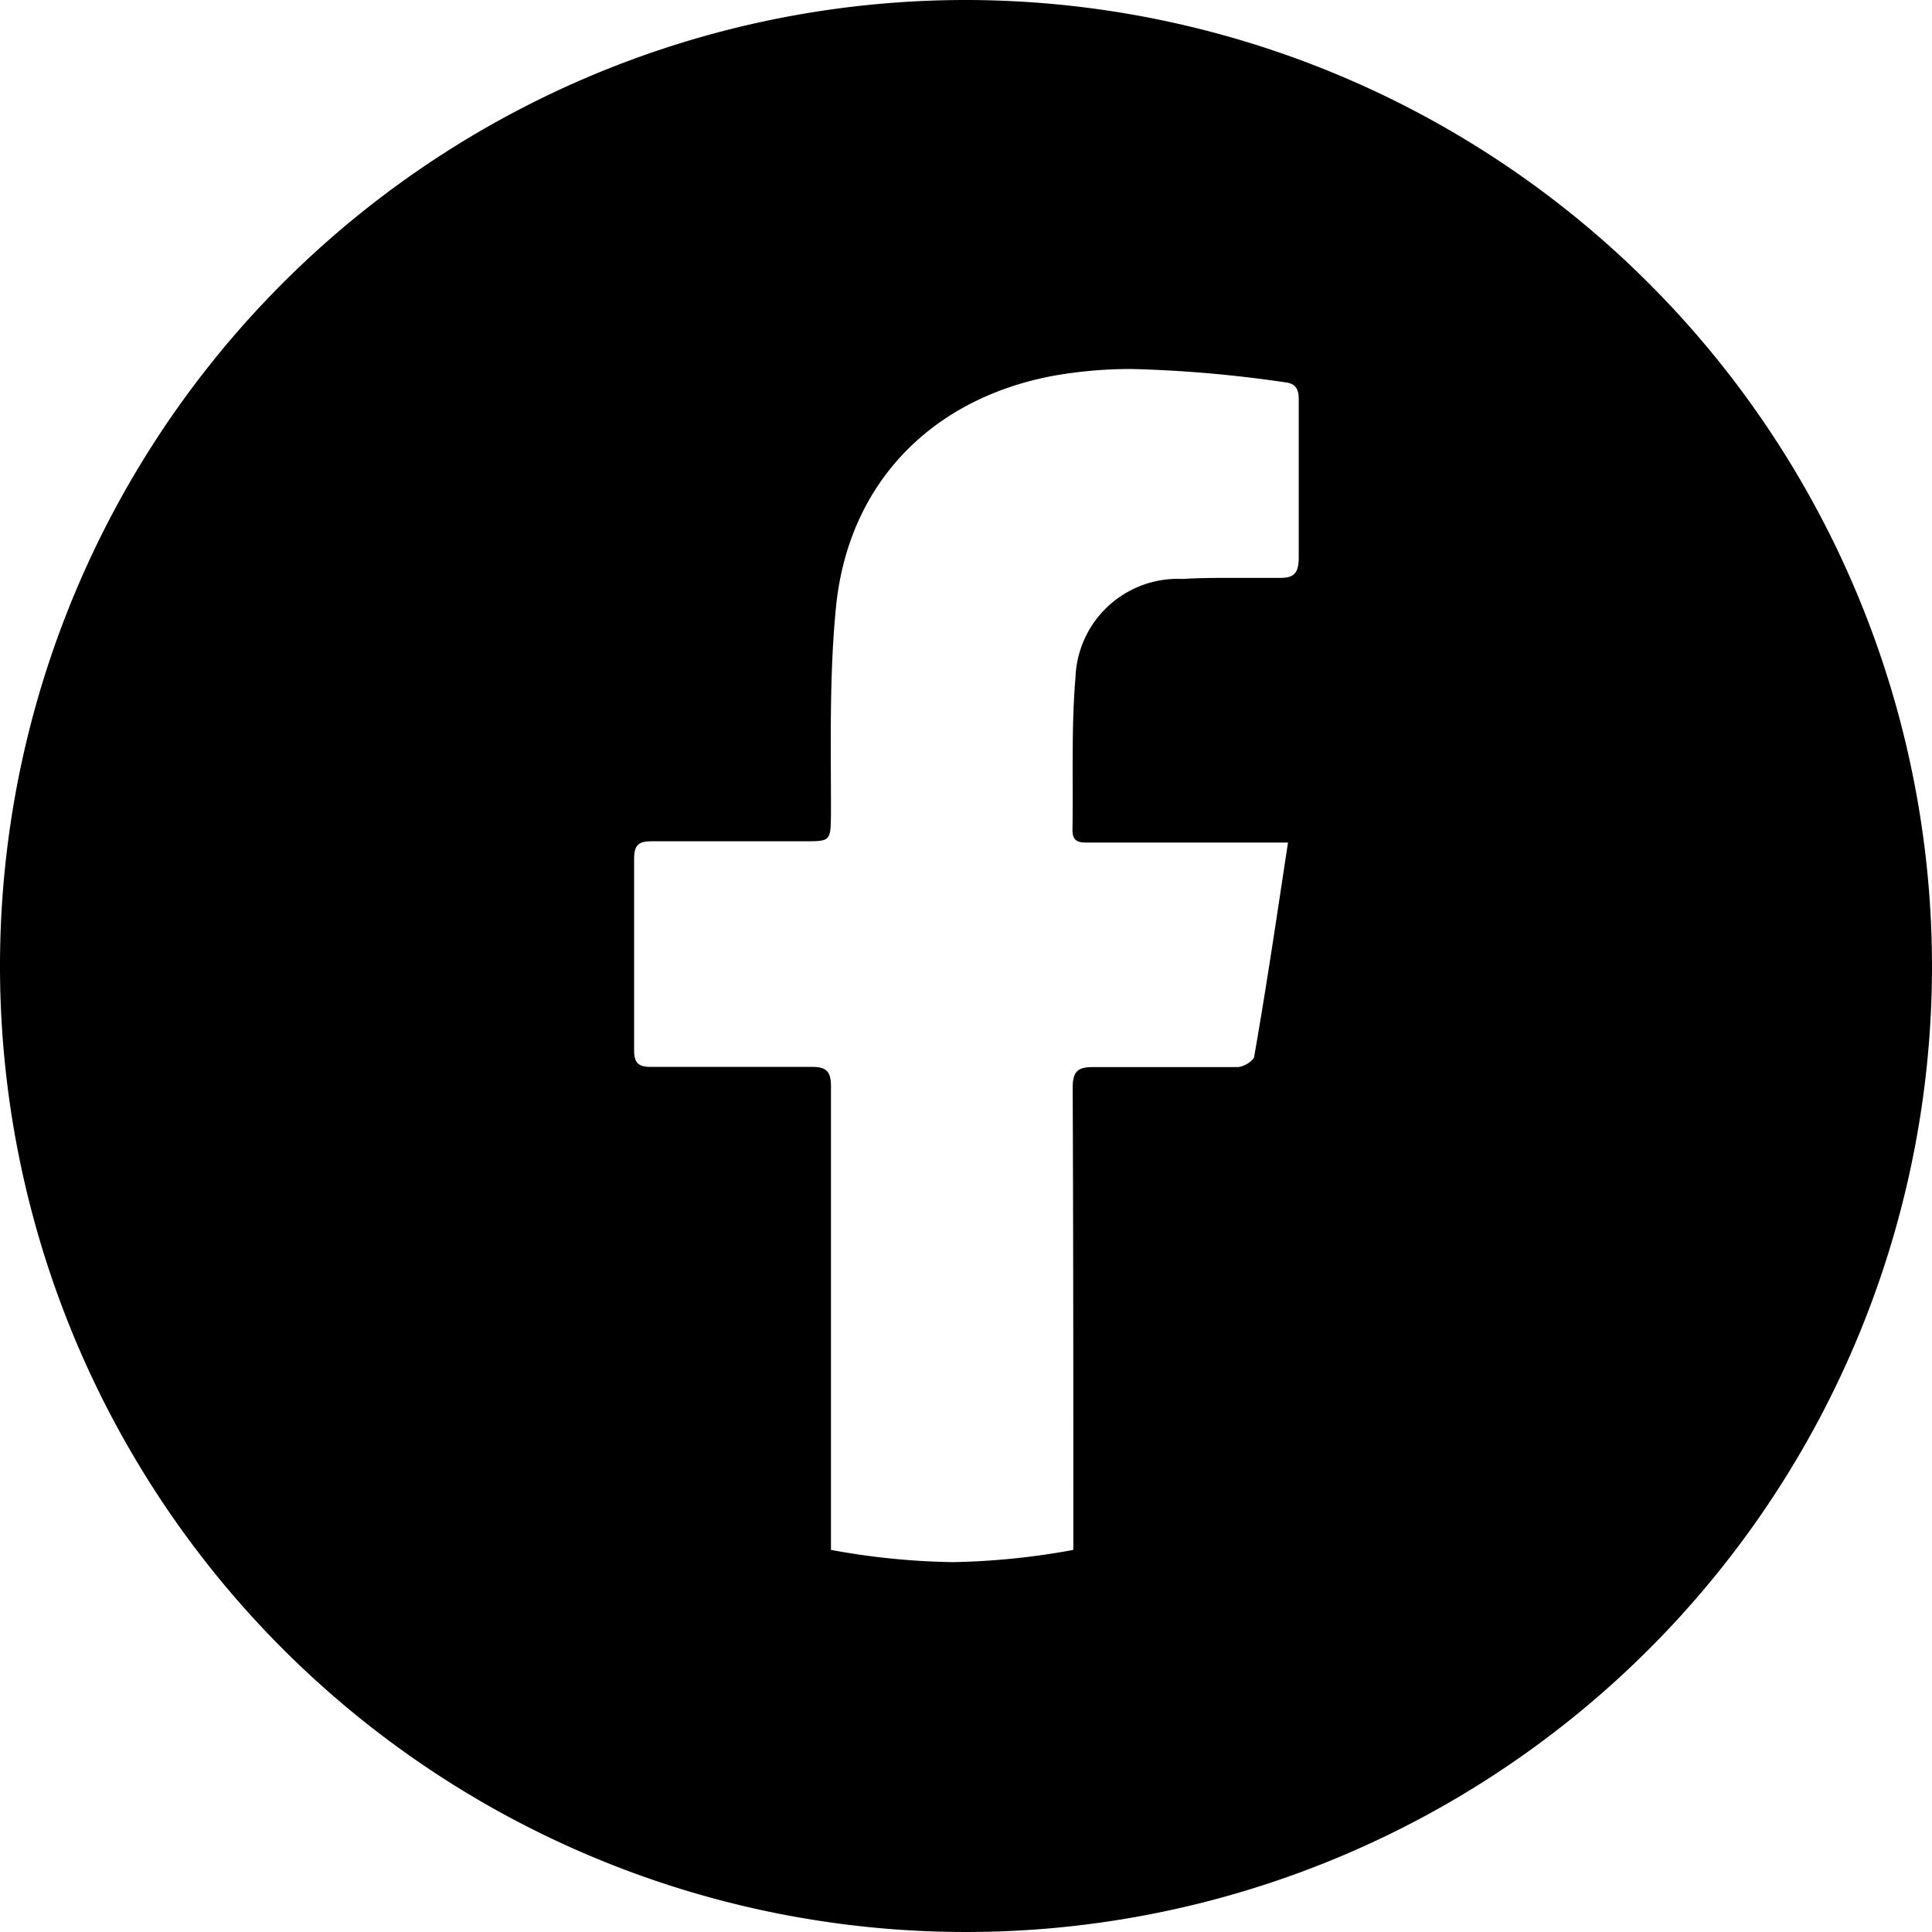 <svg id="レイヤー_1" data-name="レイヤー 1" xmlns="http://www.w3.org/2000/svg" viewBox="0 0 90 90"><title>facebook</title><path d="M45,0A45,45,0,1,0,90,45,45.05,45.05,0,0,0,45,0ZM59.64,26.92h-.06l-2.14,0c-.78,0-1.56,0-2.34.05a4.77,4.77,0,0,0-5,4.59c-.2,2.36-.1,4.74-.14,7.11,0,.48.23.58.63.58H60c-.52,3.42-1,6.69-1.57,9.94,0,.22-.51.52-.79.52-1.24,0-2.48,0-3.73,0l-3,0H50.9c-.69,0-.94.2-.93,1C50,57.85,50,65,50,72.2a33.8,33.8,0,0,1-5.64.57,33.81,33.81,0,0,1-5.65-.57q0-10.78,0-21.58c0-.68-.19-.92-.87-.92h0c-1,0-1.93,0-2.9,0H30.31c-.58,0-.78-.2-.77-.81q0-4.44,0-8.88c0-.67.23-.82.82-.82h.06l2.91,0h4.12c1.26,0,1.24,0,1.26-1.3,0-3.19-.08-6.4.23-9.57.55-5.71,4.34-9.68,10-10.79a20.55,20.55,0,0,1,3.82-.34,58.82,58.82,0,0,1,7.11.62c.54.06.64.38.63.86,0,2.46,0,4.92,0,7.38C60.48,26.75,60.22,26.92,59.64,26.92Z"/></svg>